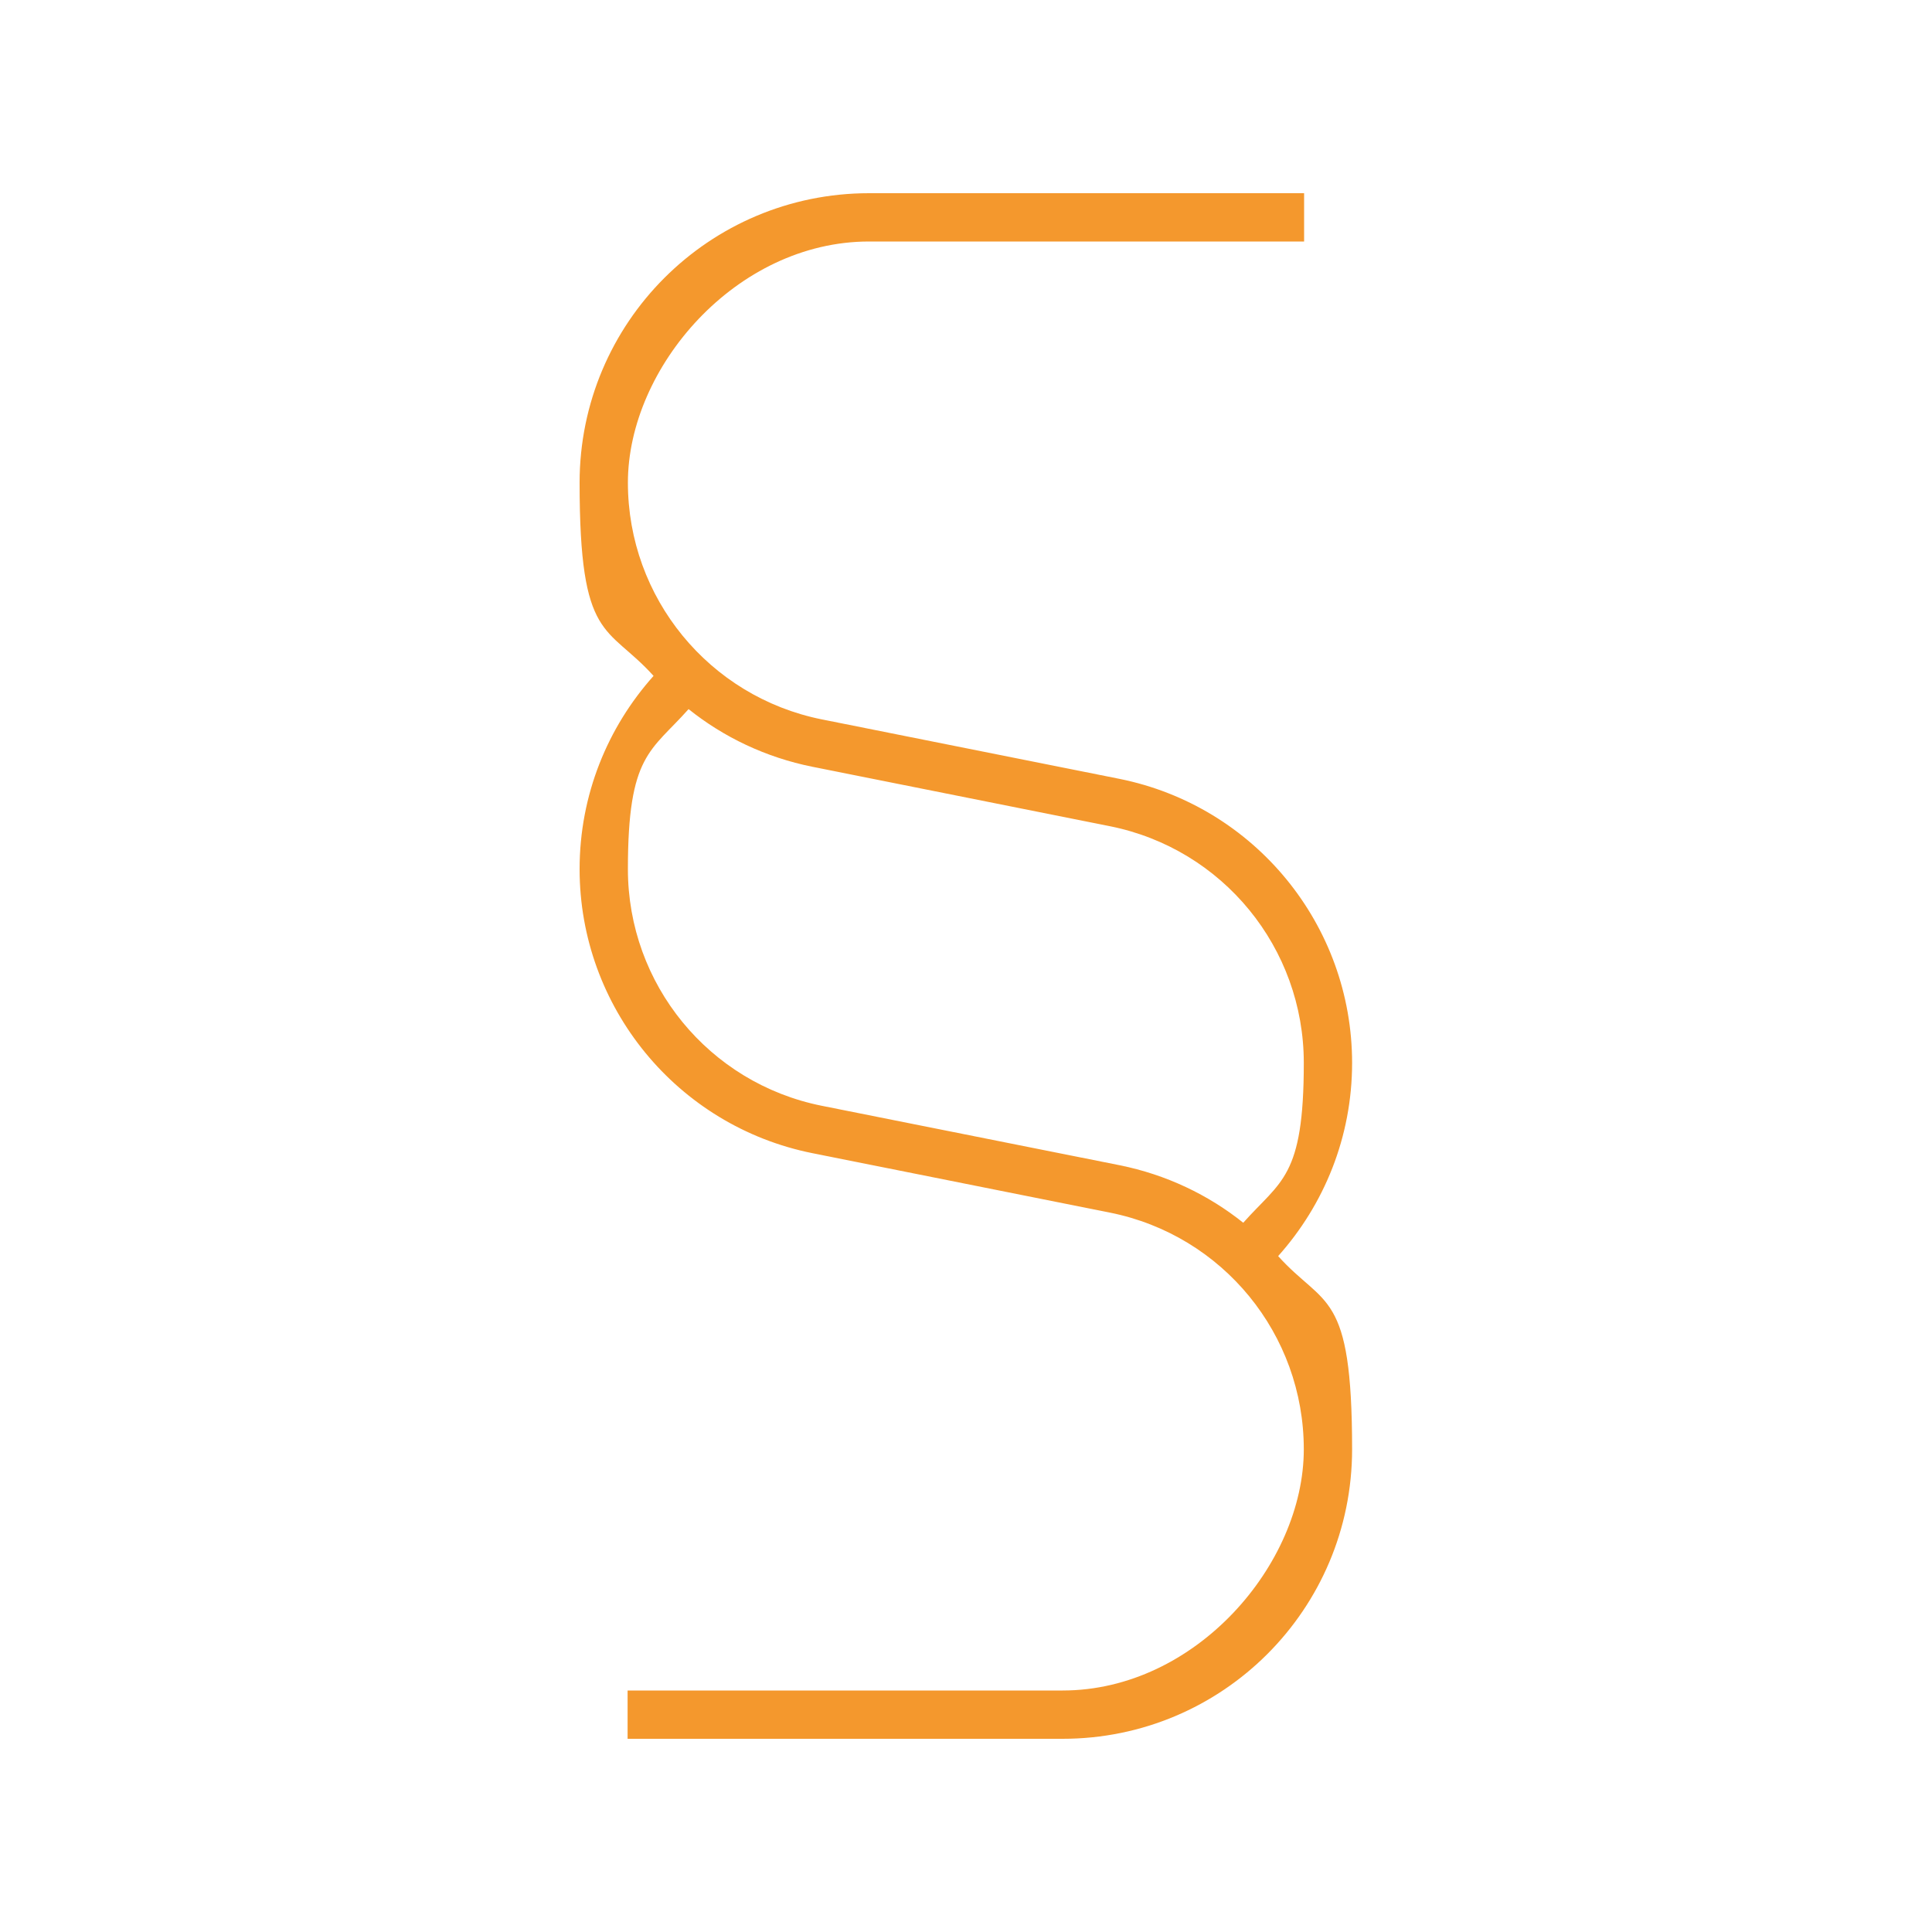 <?xml version="1.0" encoding="UTF-8"?>
<svg id="Ebene_1" xmlns="http://www.w3.org/2000/svg" version="1.1" viewBox="0 0 640 640">
  <!-- Generator: Adobe Illustrator 29.6.1, SVG Export Plug-In . SVG Version: 2.1.1 Build 9)  -->
  <defs>
    <style>
      .st0 {
        fill: #f4982d;
      }
    </style>
  </defs>
  <path class="st0" d="M287.9,64c-53,0-95.9,42.9-95.9,95.9s9.1,46.9,24.5,64c-15.2,17-24.5,39.4-24.5,64,0,45.7,32.3,85.1,77.1,94.1l98.6,19.7c37.4,7.5,64.2,40.3,64.2,78.4s-35.8,79.9-79.9,79.9h-144.1v16h144.1c53,0,95.9-42.9,95.9-95.9s-9.1-46.9-24.5-64c15.2-17,24.5-39.4,24.5-64,0-45.7-32.3-85.1-77.1-94.1l-98.6-19.7c-37.3-7.5-64.2-40.3-64.2-78.4s35.8-79.9,79.9-79.9h144.1v-16h-144.1ZM411.9,405.1c-11.6-9.3-25.6-16-41-19.1l-98.7-19.7c-37.4-7.5-64.2-40.3-64.2-78.4s7.6-38.9,20.1-53c11.6,9.3,25.6,16,41,19.1l98.6,19.7c37.4,7.5,64.2,40.3,64.2,78.4s-7.6,38.9-20.1,53h.1Z"/>
</svg>